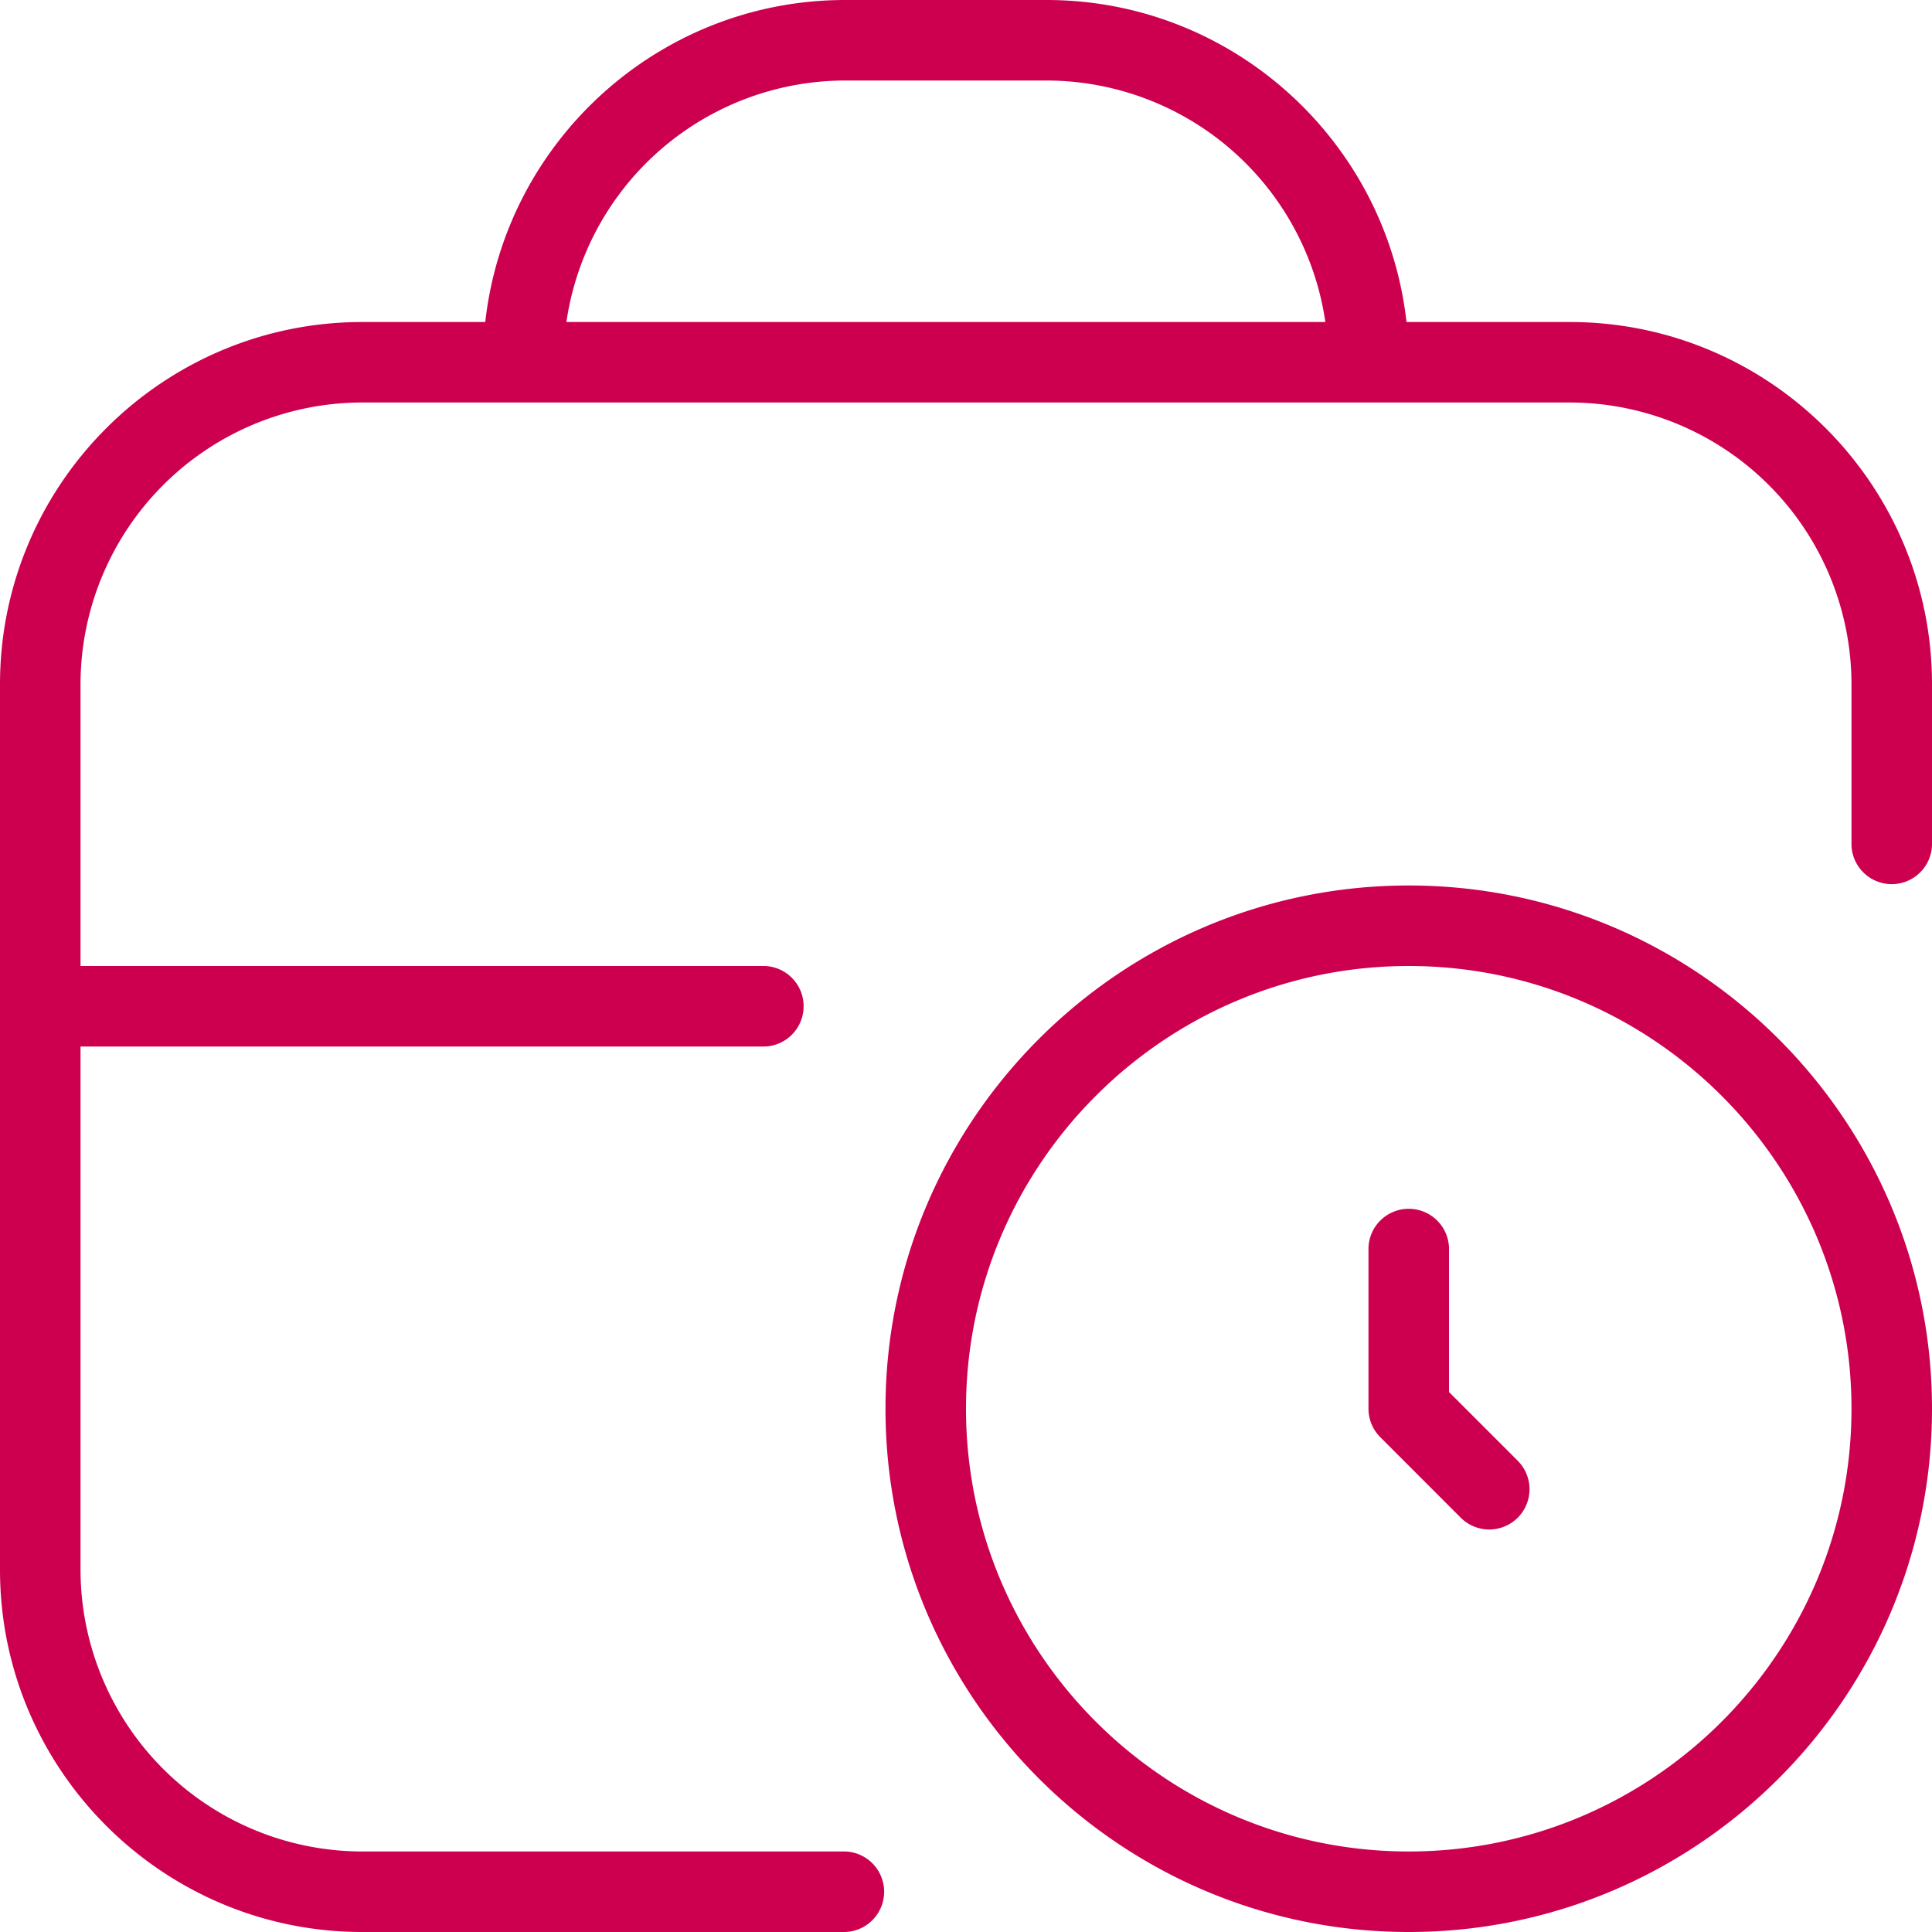 <svg xmlns="http://www.w3.org/2000/svg" width="40" height="40" fill="none"><g clip-path="url(#a)"><path fill="#CD0050" d="M29.167 18.333c-5.974 0-10.834 4.86-10.834 10.834C18.333 35.14 23.193 40 29.167 40 35.14 40 40 35.14 40 29.167c0-5.974-4.86-10.834-10.833-10.834Zm0 20c-5.054 0-9.167-4.111-9.167-9.166C20 24.112 24.113 20 29.167 20c5.053 0 9.166 4.112 9.166 9.167s-4.113 9.166-9.166 9.166Zm2.256-8.09a.834.834 0 0 1-1.18 1.179l-1.666-1.667a.832.832 0 0 1-.244-.59v-3.333a.834.834 0 0 1 1.667 0v2.988l1.423 1.423ZM32.5 6.667h-3.38C28.703 2.922 25.52 0 21.667 0H17.5c-3.853 0-7.038 2.922-7.453 6.667H7.5c-4.135 0-7.5 3.365-7.5 7.5V32.5C0 36.635 3.365 40 7.5 40h10a.834.834 0 0 0 0-1.667h-10A5.84 5.84 0 0 1 1.667 32.5V21.667h14.166a.834.834 0 0 0 0-1.667H1.667v-5.833A5.84 5.84 0 0 1 7.5 8.333h25a5.84 5.84 0 0 1 5.833 5.834V17.5a.834.834 0 0 0 1.667 0v-3.333c0-4.135-3.365-7.5-7.5-7.5Zm-15-5h4.167a5.841 5.841 0 0 1 5.773 5H11.727a5.84 5.84 0 0 1 5.773-5Z"/></g><defs><clipPath id="a"><path fill="#fff" d="M0 0h40v40H0z"/></clipPath></defs></svg>